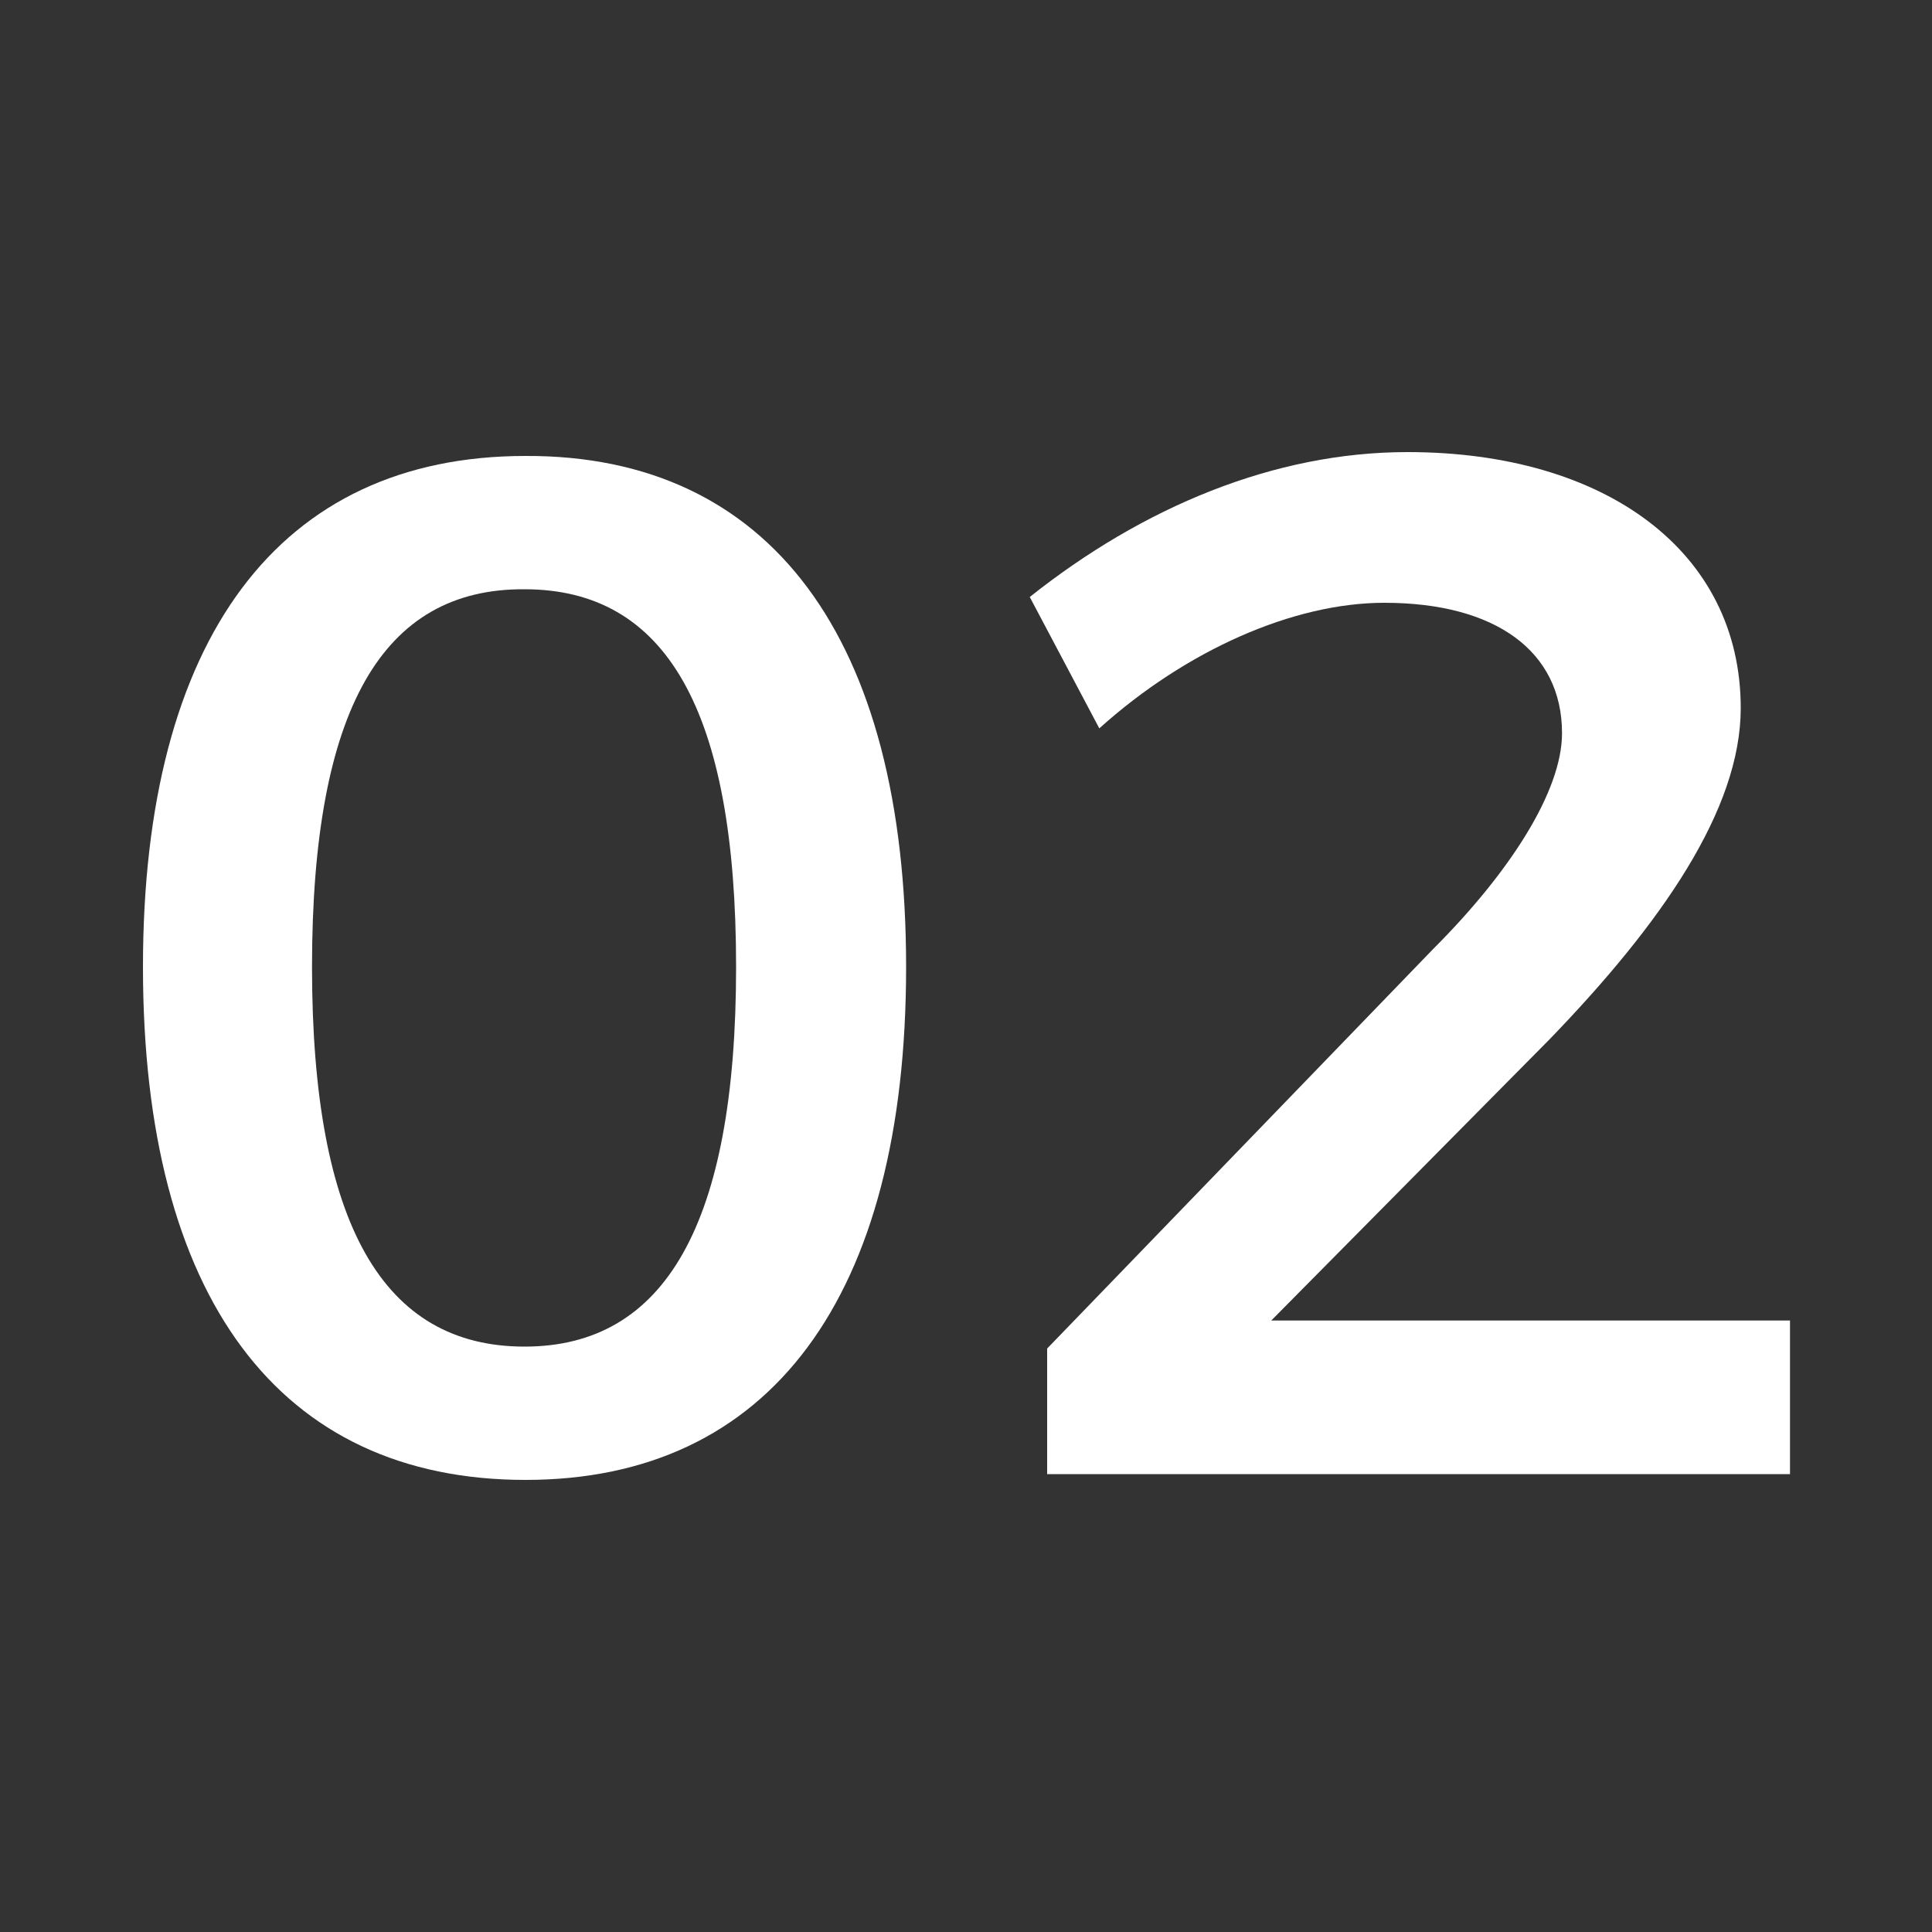 <?xml version="1.0" encoding="utf-8"?>
<!-- Generator: Adobe Illustrator 22.1.0, SVG Export Plug-In . SVG Version: 6.00 Build 0)  -->
<svg version="1.1" id="Ebene_1" xmlns="http://www.w3.org/2000/svg" xmlns:xlink="http://www.w3.org/1999/xlink" x="0px" y="0px"
	 viewBox="0 0 200 200" style="enable-background:new 0 0 200 200;" xml:space="preserve">
<rect x="0" y="0" width="200" height="200" fill="#333333" stroke="none"/>
<style type="text/css">
	.st0{fill:#FFFFFF;}
</style>
<g>
	<path class="st0" d="M93.8,100.1c0,34.2-14.1,53.1-39.4,53.1c-25.5,0-39.6-18.9-39.6-53.1c0-34,14.1-52.9,39.6-52.9
		C79.7,47.1,93.8,66,93.8,100.1z M32.3,100.1c0,26.7,7.4,39.3,22,39.3c14.5,0,21.9-12.6,21.9-39.3c0-26.7-7.3-39.1-21.9-39.1
		C39.6,60.9,32.3,73.4,32.3,100.1z"/>
	<path class="st0" d="M161.7,75.9c0-8.5-6.9-13.5-18.4-13.5c-9.4,0-20.5,4.9-29.5,13l-7.2-13.6c11.7-9.3,25.3-15,39.1-15
		c20.5,0,34.5,10.3,34.5,26.5c0,10.5-8.2,22.3-19.8,34.3l-28.8,29.1h53.7v15.9h-76.9v-13l40-41.4C156.3,90.3,161.7,81.9,161.7,75.9z
		"/>
</g>
</svg>

